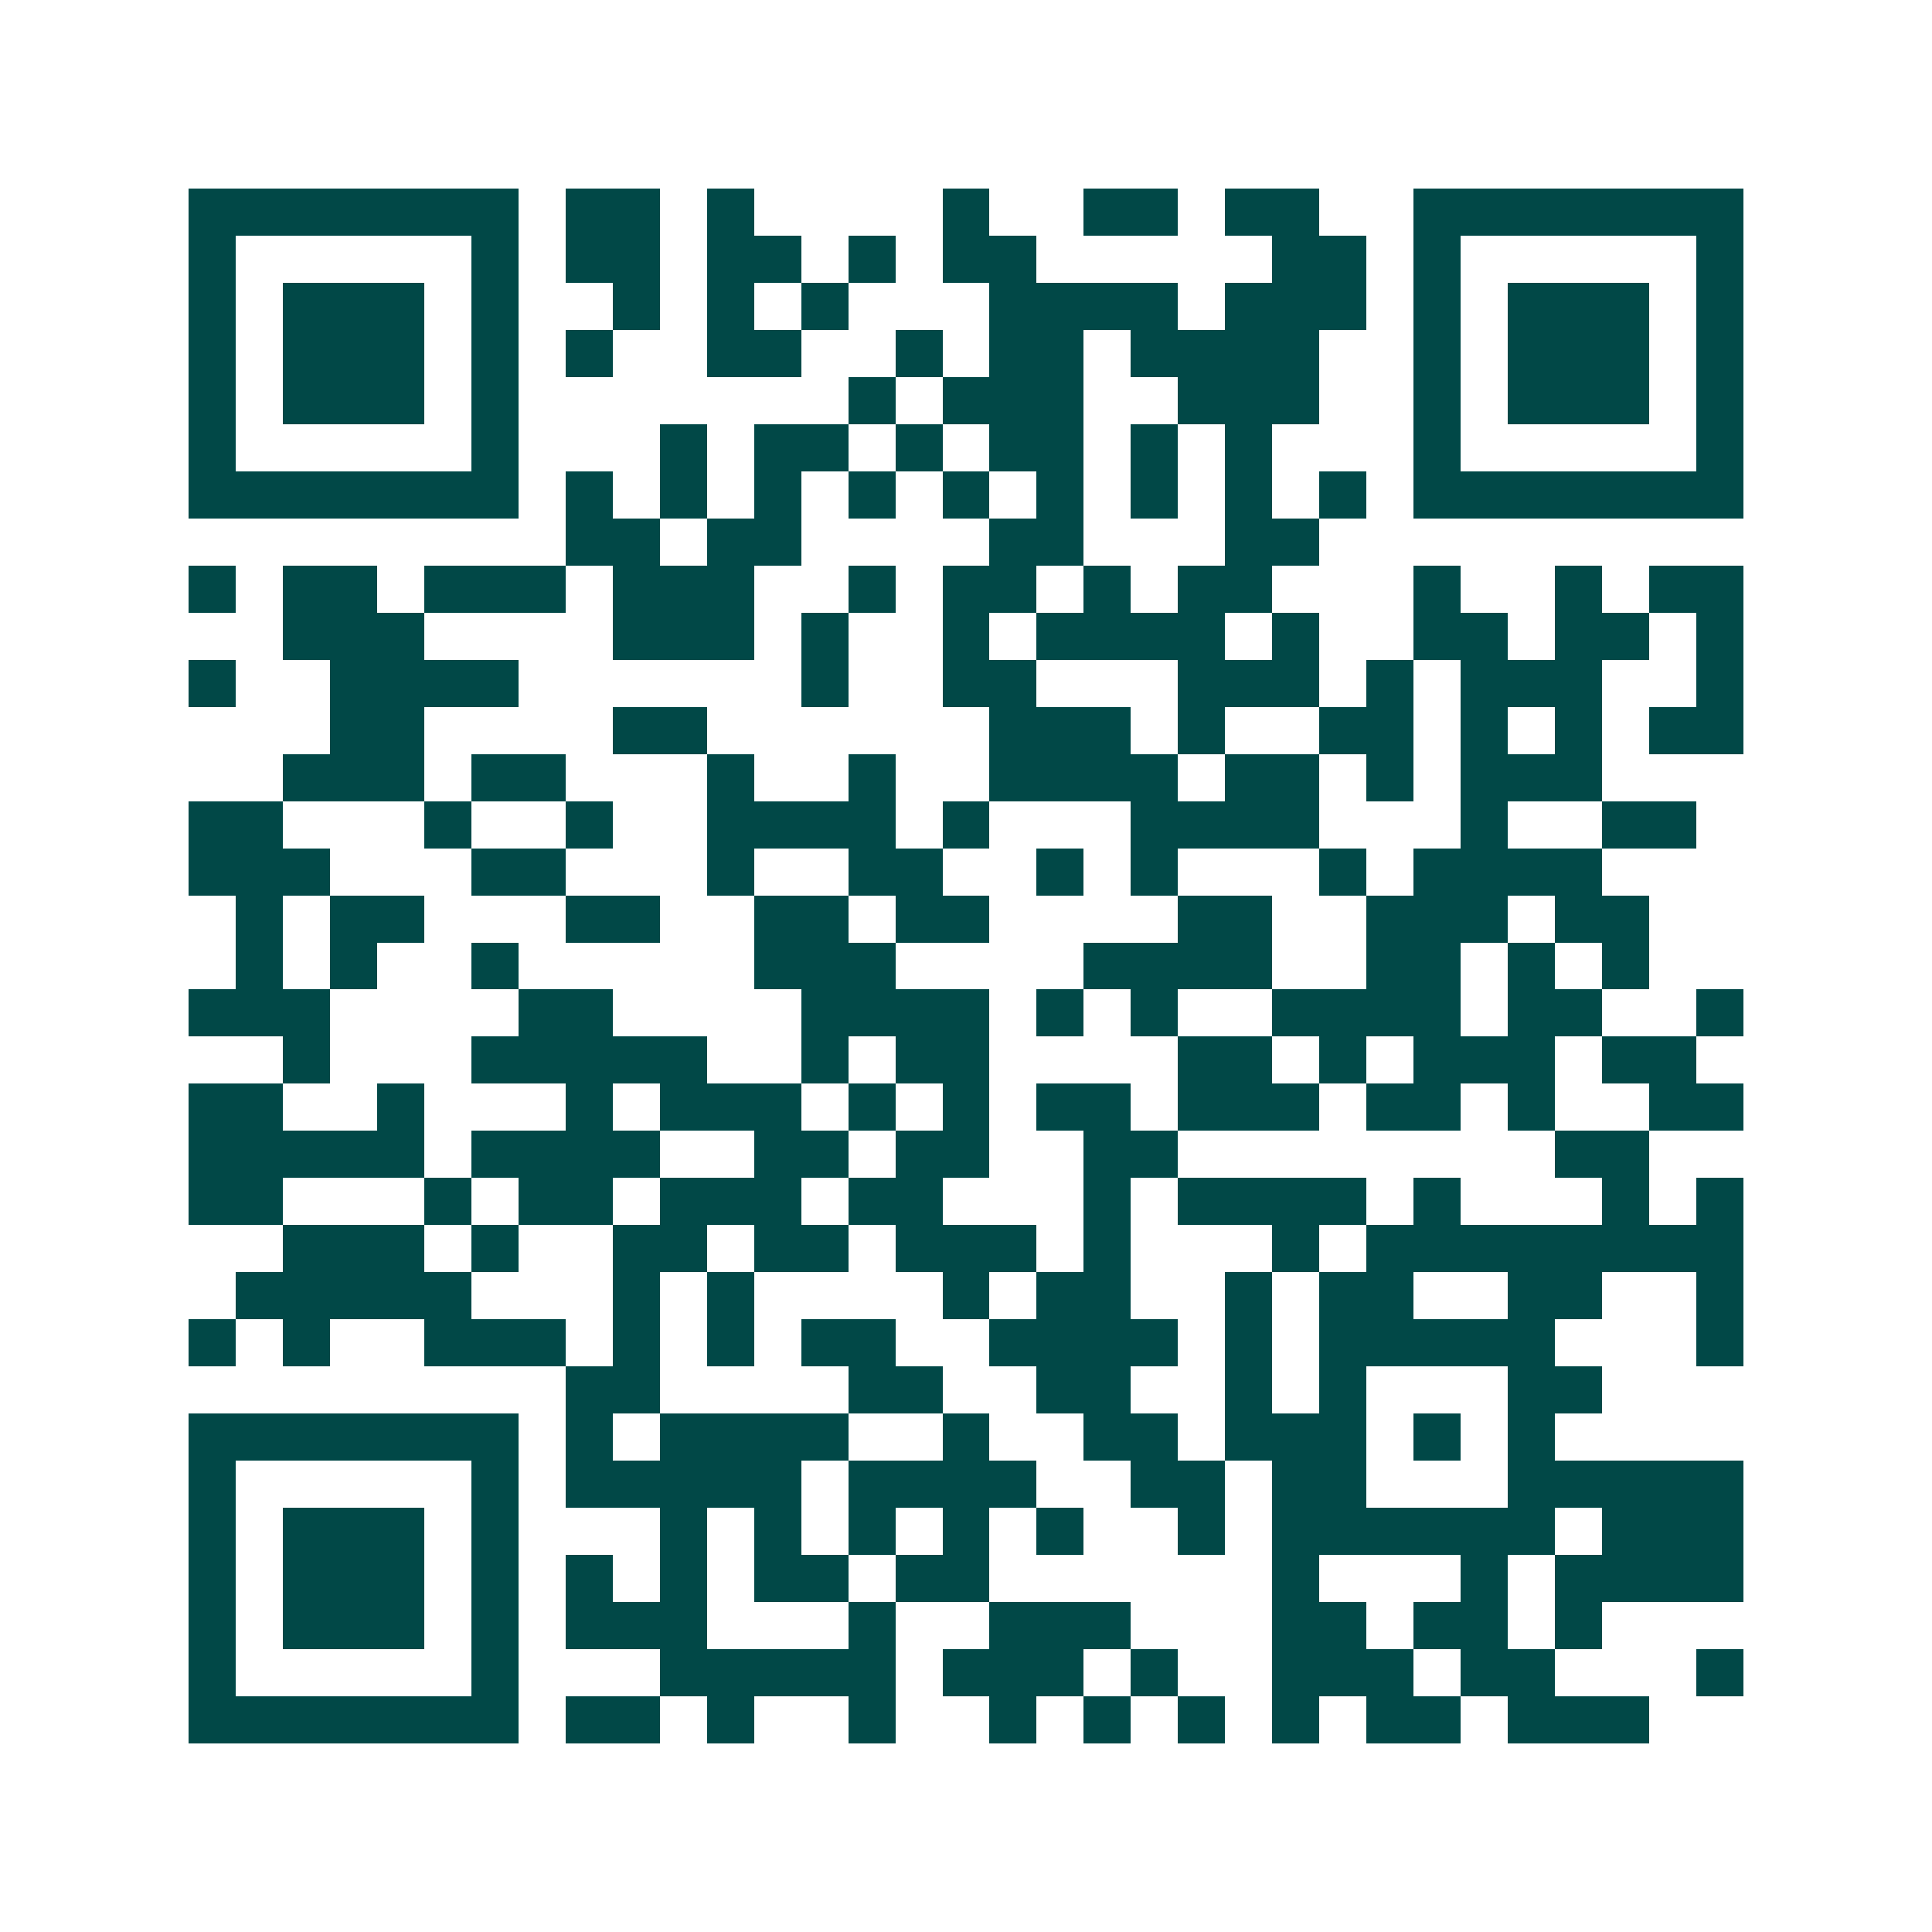 <svg xmlns="http://www.w3.org/2000/svg" width="200" height="200" viewBox="0 0 41 41" shape-rendering="crispEdges"><path fill="#ffffff" d="M0 0h41v41H0z"/><path stroke="#014847" d="M4 4.5h7m1 0h2m1 0h1m4 0h1m2 0h2m1 0h2m2 0h7M4 5.5h1m5 0h1m1 0h2m1 0h2m1 0h1m1 0h2m5 0h2m1 0h1m5 0h1M4 6.5h1m1 0h3m1 0h1m2 0h1m1 0h1m1 0h1m3 0h4m1 0h3m1 0h1m1 0h3m1 0h1M4 7.5h1m1 0h3m1 0h1m1 0h1m2 0h2m2 0h1m1 0h2m1 0h4m2 0h1m1 0h3m1 0h1M4 8.5h1m1 0h3m1 0h1m7 0h1m1 0h3m2 0h3m2 0h1m1 0h3m1 0h1M4 9.5h1m5 0h1m3 0h1m1 0h2m1 0h1m1 0h2m1 0h1m1 0h1m3 0h1m5 0h1M4 10.5h7m1 0h1m1 0h1m1 0h1m1 0h1m1 0h1m1 0h1m1 0h1m1 0h1m1 0h1m1 0h7M12 11.5h2m1 0h2m4 0h2m3 0h2M4 12.5h1m1 0h2m1 0h3m1 0h3m2 0h1m1 0h2m1 0h1m1 0h2m3 0h1m2 0h1m1 0h2M6 13.5h3m4 0h3m1 0h1m2 0h1m1 0h4m1 0h1m2 0h2m1 0h2m1 0h1M4 14.5h1m2 0h4m6 0h1m2 0h2m3 0h3m1 0h1m1 0h3m2 0h1M7 15.5h2m4 0h2m6 0h3m1 0h1m2 0h2m1 0h1m1 0h1m1 0h2M6 16.5h3m1 0h2m3 0h1m2 0h1m2 0h4m1 0h2m1 0h1m1 0h3M4 17.5h2m3 0h1m2 0h1m2 0h4m1 0h1m3 0h4m3 0h1m2 0h2M4 18.5h3m3 0h2m3 0h1m2 0h2m2 0h1m1 0h1m3 0h1m1 0h4M5 19.5h1m1 0h2m3 0h2m2 0h2m1 0h2m4 0h2m2 0h3m1 0h2M5 20.5h1m1 0h1m2 0h1m5 0h3m4 0h4m2 0h2m1 0h1m1 0h1M4 21.5h3m4 0h2m4 0h4m1 0h1m1 0h1m2 0h4m1 0h2m2 0h1M6 22.5h1m3 0h5m2 0h1m1 0h2m4 0h2m1 0h1m1 0h3m1 0h2M4 23.5h2m2 0h1m3 0h1m1 0h3m1 0h1m1 0h1m1 0h2m1 0h3m1 0h2m1 0h1m2 0h2M4 24.5h5m1 0h4m2 0h2m1 0h2m2 0h2m8 0h2M4 25.5h2m3 0h1m1 0h2m1 0h3m1 0h2m3 0h1m1 0h4m1 0h1m3 0h1m1 0h1M6 26.5h3m1 0h1m2 0h2m1 0h2m1 0h3m1 0h1m3 0h1m1 0h8M5 27.5h5m3 0h1m1 0h1m4 0h1m1 0h2m2 0h1m1 0h2m2 0h2m2 0h1M4 28.5h1m1 0h1m2 0h3m1 0h1m1 0h1m1 0h2m2 0h4m1 0h1m1 0h5m3 0h1M12 29.5h2m4 0h2m2 0h2m2 0h1m1 0h1m3 0h2M4 30.5h7m1 0h1m1 0h4m2 0h1m2 0h2m1 0h3m1 0h1m1 0h1M4 31.5h1m5 0h1m1 0h5m1 0h4m2 0h2m1 0h2m3 0h5M4 32.5h1m1 0h3m1 0h1m3 0h1m1 0h1m1 0h1m1 0h1m1 0h1m2 0h1m1 0h6m1 0h3M4 33.5h1m1 0h3m1 0h1m1 0h1m1 0h1m1 0h2m1 0h2m6 0h1m3 0h1m1 0h4M4 34.5h1m1 0h3m1 0h1m1 0h3m3 0h1m2 0h3m3 0h2m1 0h2m1 0h1M4 35.5h1m5 0h1m3 0h5m1 0h3m1 0h1m2 0h3m1 0h2m3 0h1M4 36.5h7m1 0h2m1 0h1m2 0h1m2 0h1m1 0h1m1 0h1m1 0h1m1 0h2m1 0h3"/></svg>
